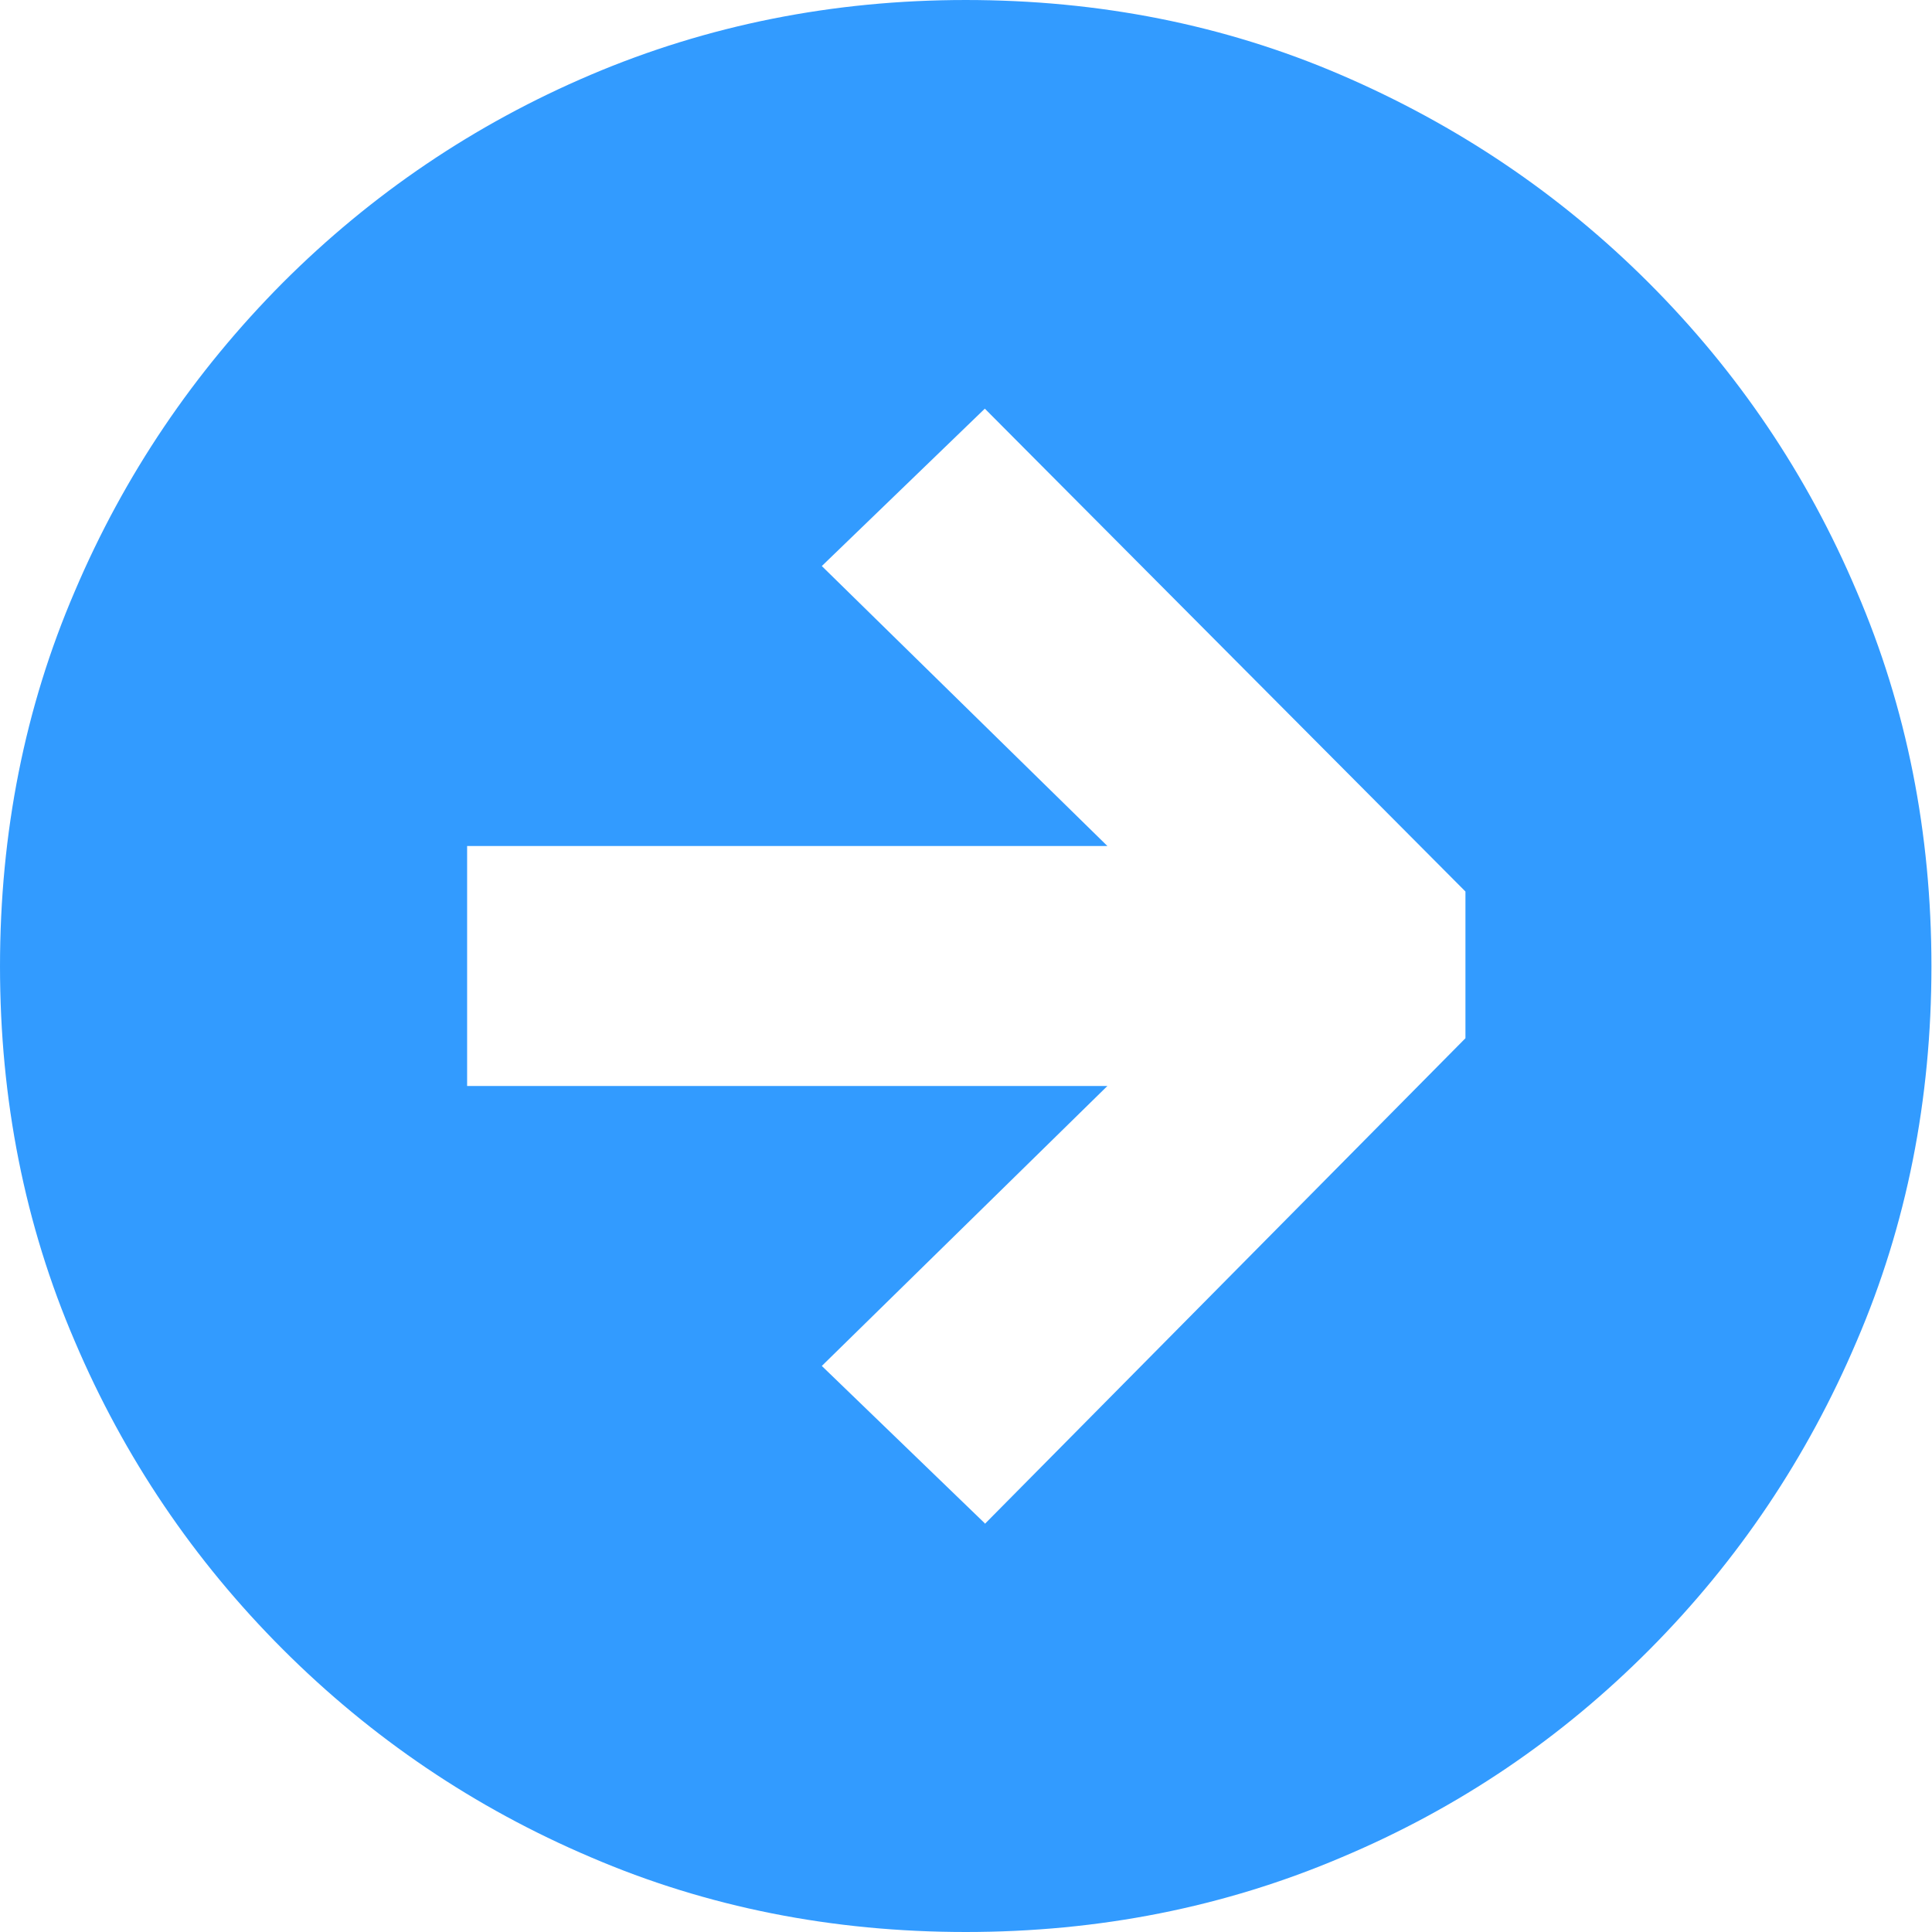 <?xml version="1.0" encoding="UTF-8"?>
<svg id="Layer_2" data-name="Layer 2" xmlns="http://www.w3.org/2000/svg" viewBox="0 0 34.37 34.37">
  <defs>
    <style>
      .cls-1 {
        fill: #329bff;
        stroke-width: 0px;
      }
    </style>
  </defs>
  <g id="Camada_1" data-name="Camada 1">
    <path class="cls-1" d="M17.18,34.37c-2.37,0-4.6-.44-6.67-1.33-2.07-.88-3.9-2.12-5.48-3.7-1.58-1.58-2.82-3.41-3.7-5.48-.89-2.07-1.33-4.3-1.33-6.67s.44-4.6,1.33-6.67c.88-2.07,2.12-3.9,3.7-5.49,1.58-1.58,3.41-2.82,5.48-3.7s4.3-1.33,6.67-1.33,4.6.44,6.67,1.33,3.9,2.12,5.48,3.7c1.58,1.58,2.82,3.41,3.7,5.49.89,2.07,1.33,4.3,1.33,6.67s-.44,4.6-1.33,6.67c-.88,2.07-2.11,3.9-3.68,5.48-1.57,1.58-3.39,2.82-5.48,3.7-2.09.89-4.32,1.33-6.69,1.33ZM17.52,27.11l8.55-8.64v-2.61l-8.55-8.59-2.9,2.8,5.08,4.98h-11.39v4.27h11.39l-5.08,4.98,2.9,2.8Z"/>
  </g>
</svg>